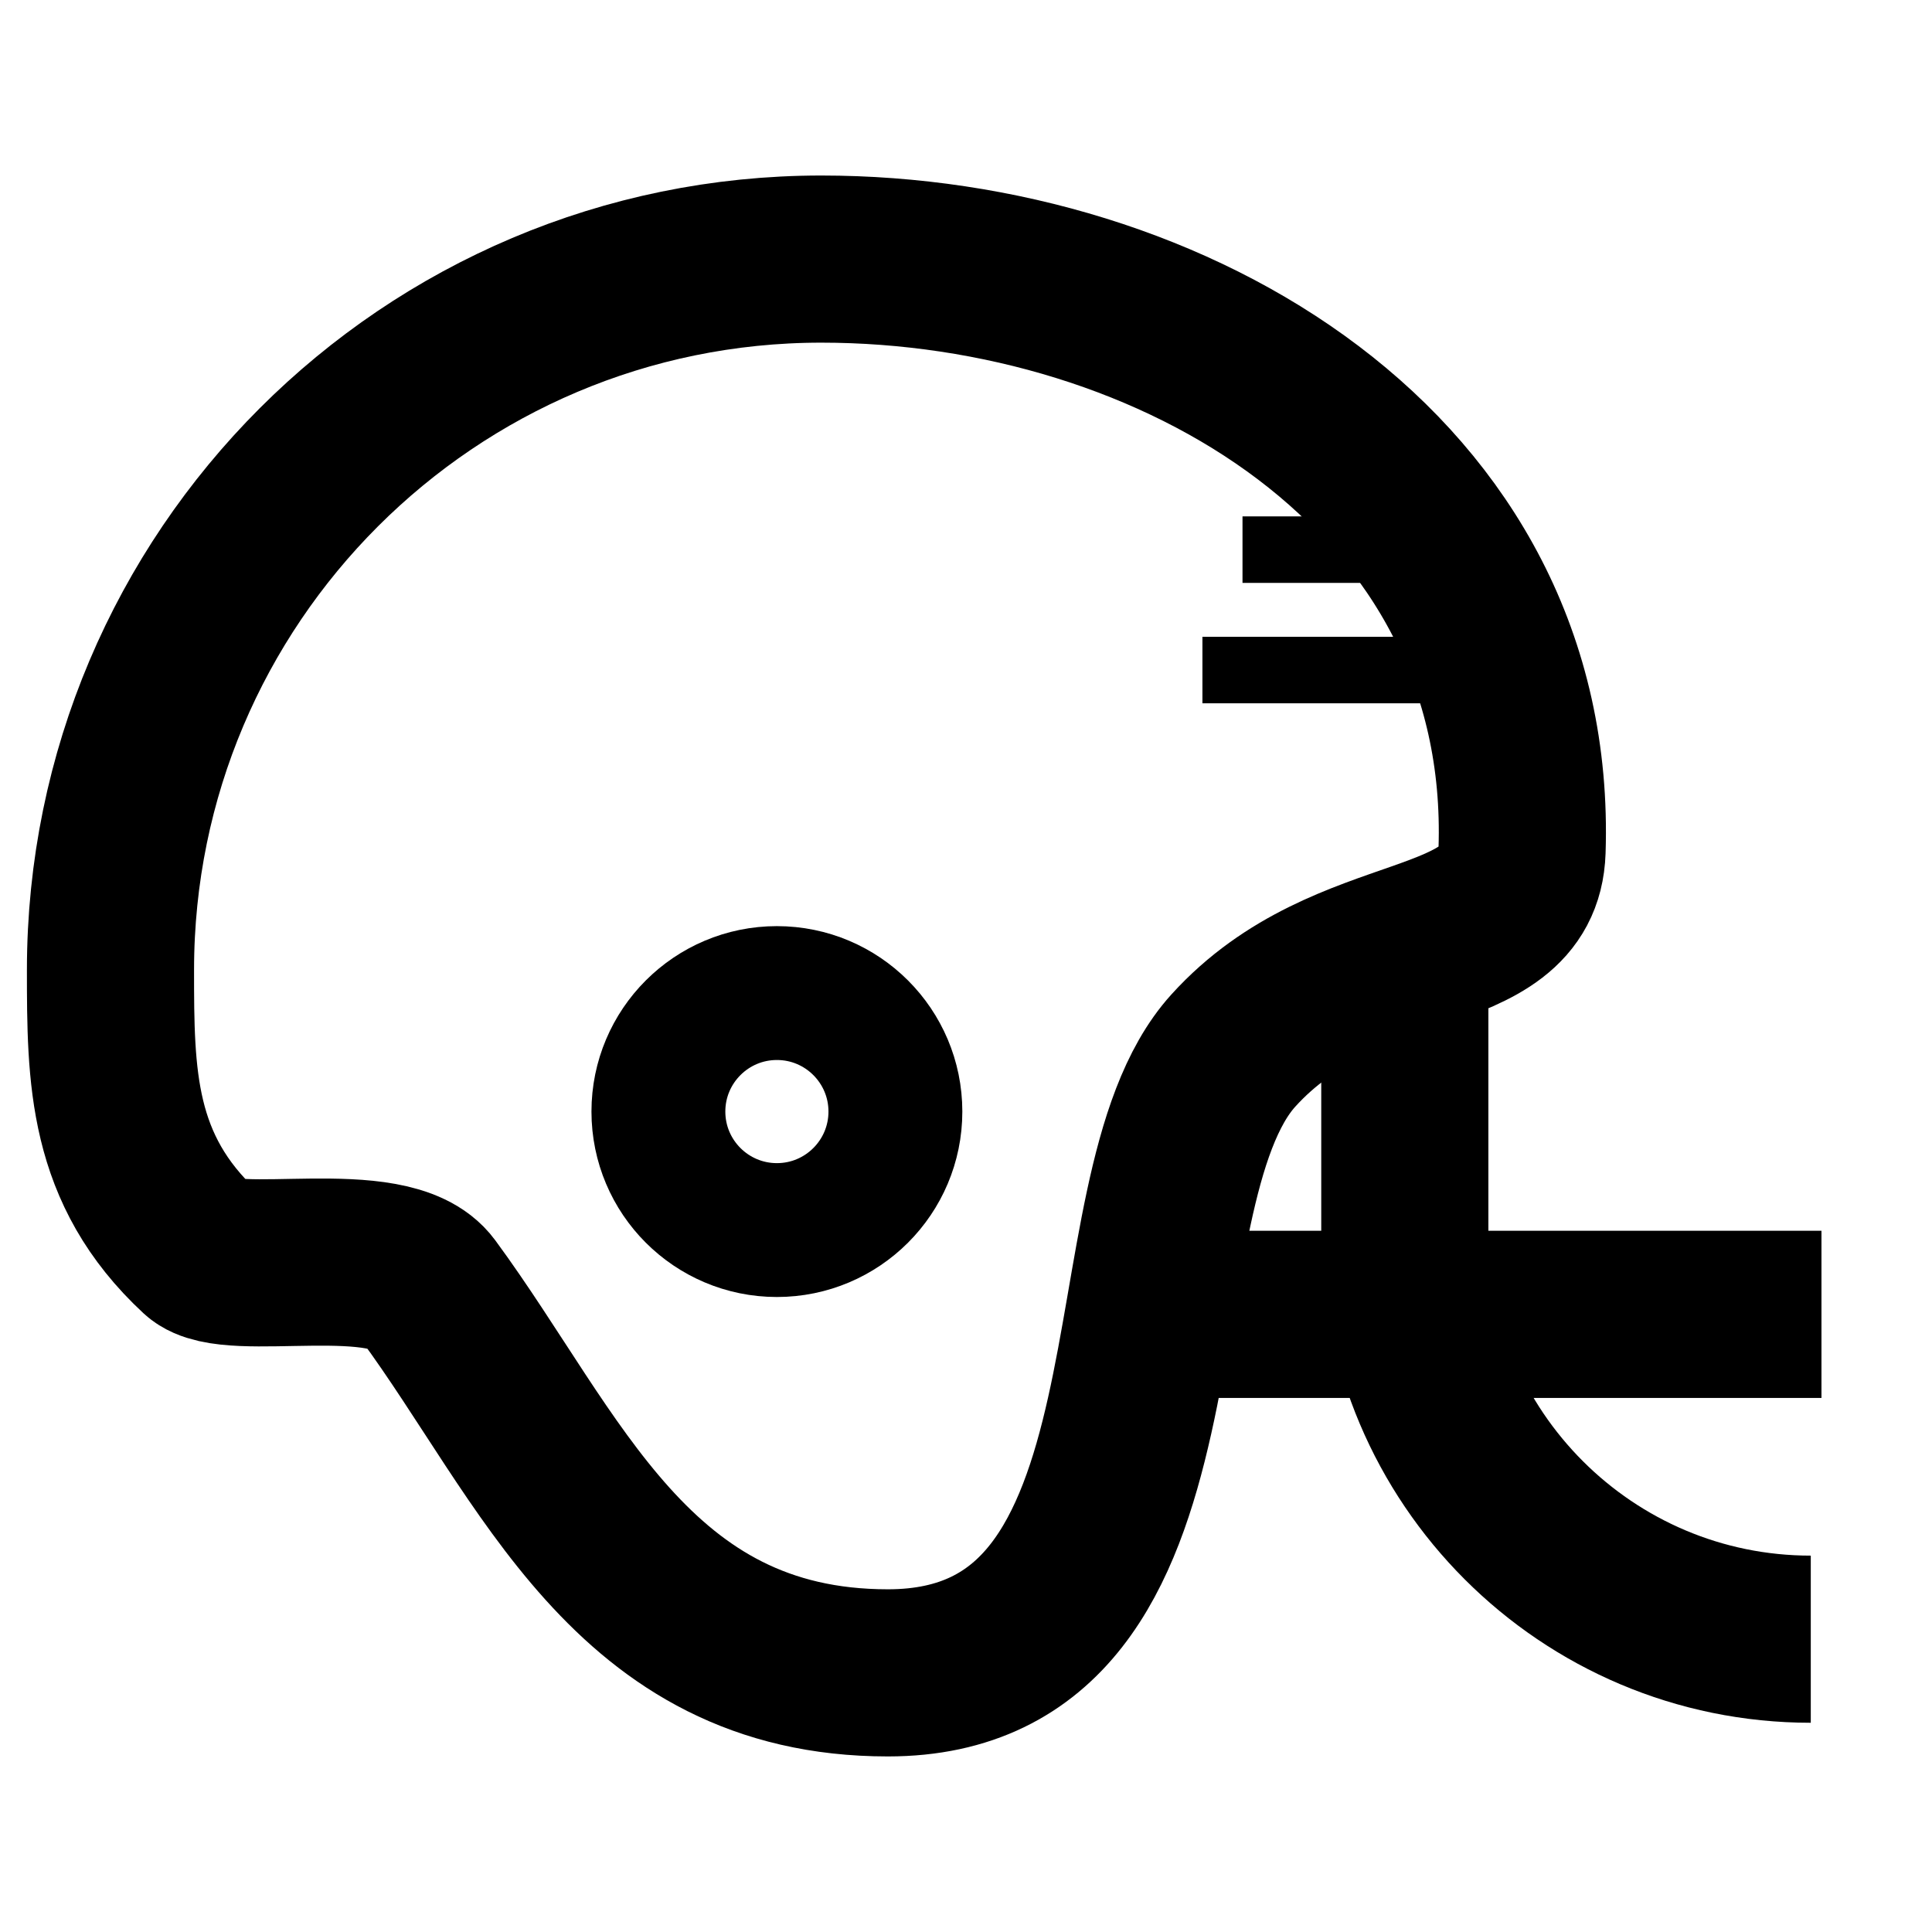 <?xml version="1.0" encoding="UTF-8"?>
<!-- Uploaded to: ICON Repo, www.svgrepo.com, Generator: ICON Repo Mixer Tools -->
<svg width="800px" height="800px" version="1.1" viewBox="144 144 512 512" xmlns="http://www.w3.org/2000/svg">
 <defs>
  <clipPath id="b">
   <path d="m148.09 148.09h488.91v503.81h-488.91z"/>
  </clipPath>
  <clipPath id="a">
   <path d="m427 310h224.9v341.9h-224.9z"/>
  </clipPath>
 </defs>
 <g clip-path="url(#b)">
  <path transform="matrix(20.992 0 0 20.992 148.09 148.09)" d="m10.173 3.076c4.44 0 9.007 2.683 8.847 7.469-0.047 1.413-2.203 0.93-3.645 2.523-1.642 1.814-0.394 7.856-4.361 7.856-3.243 0-4.259-2.733-5.805-4.834-0.48-0.652-2.492-0.124-2.876-0.48-1.126-1.045-1.133-2.21-1.133-3.561 0-4.952 4.021-8.973 8.973-8.973z" fill="none" stroke="#000000" stroke-miterlimit="1.414" stroke-width="2.11"/>
 </g>
 <path transform="matrix(20.992 0 0 20.992 148.09 148.09)" d="m11.109 13.838c0 0.826-0.67 1.496-1.496 1.496s-1.496-0.67-1.496-1.496 0.67-1.496 1.496-1.496 1.496 0.67 1.496 1.496" fill="none" stroke="#000000" stroke-miterlimit="1.414" stroke-width="1.69"/>
 <g clip-path="url(#a)">
  <path transform="matrix(20.992 0 0 20.992 148.09 148.09)" d="m22.665 20.499c-2.828 0-5.125-2.296-5.125-5.125v-3.431" fill="none" stroke="#000000" stroke-miterlimit="1.414" stroke-width="2.11"/>
 </g>
 <path transform="matrix(20.992 0 0 20.992 148.09 148.09)" d="m14.69 16.398h8.11" fill="none" stroke="#000000" stroke-miterlimit="1.414" stroke-width="2.11"/>
 <path transform="matrix(20.992 0 0 20.992 148.09 148.09)" d="m18.543 6.744h-3.052" fill="none" stroke="#000000" stroke-miterlimit="1.414" stroke-width=".84"/>
 <path transform="matrix(20.992 0 0 20.992 148.09 148.09)" d="m18.735 8.264h-3.75" fill="none" stroke="#000000" stroke-miterlimit="1.414" stroke-width=".84"/>
</svg>